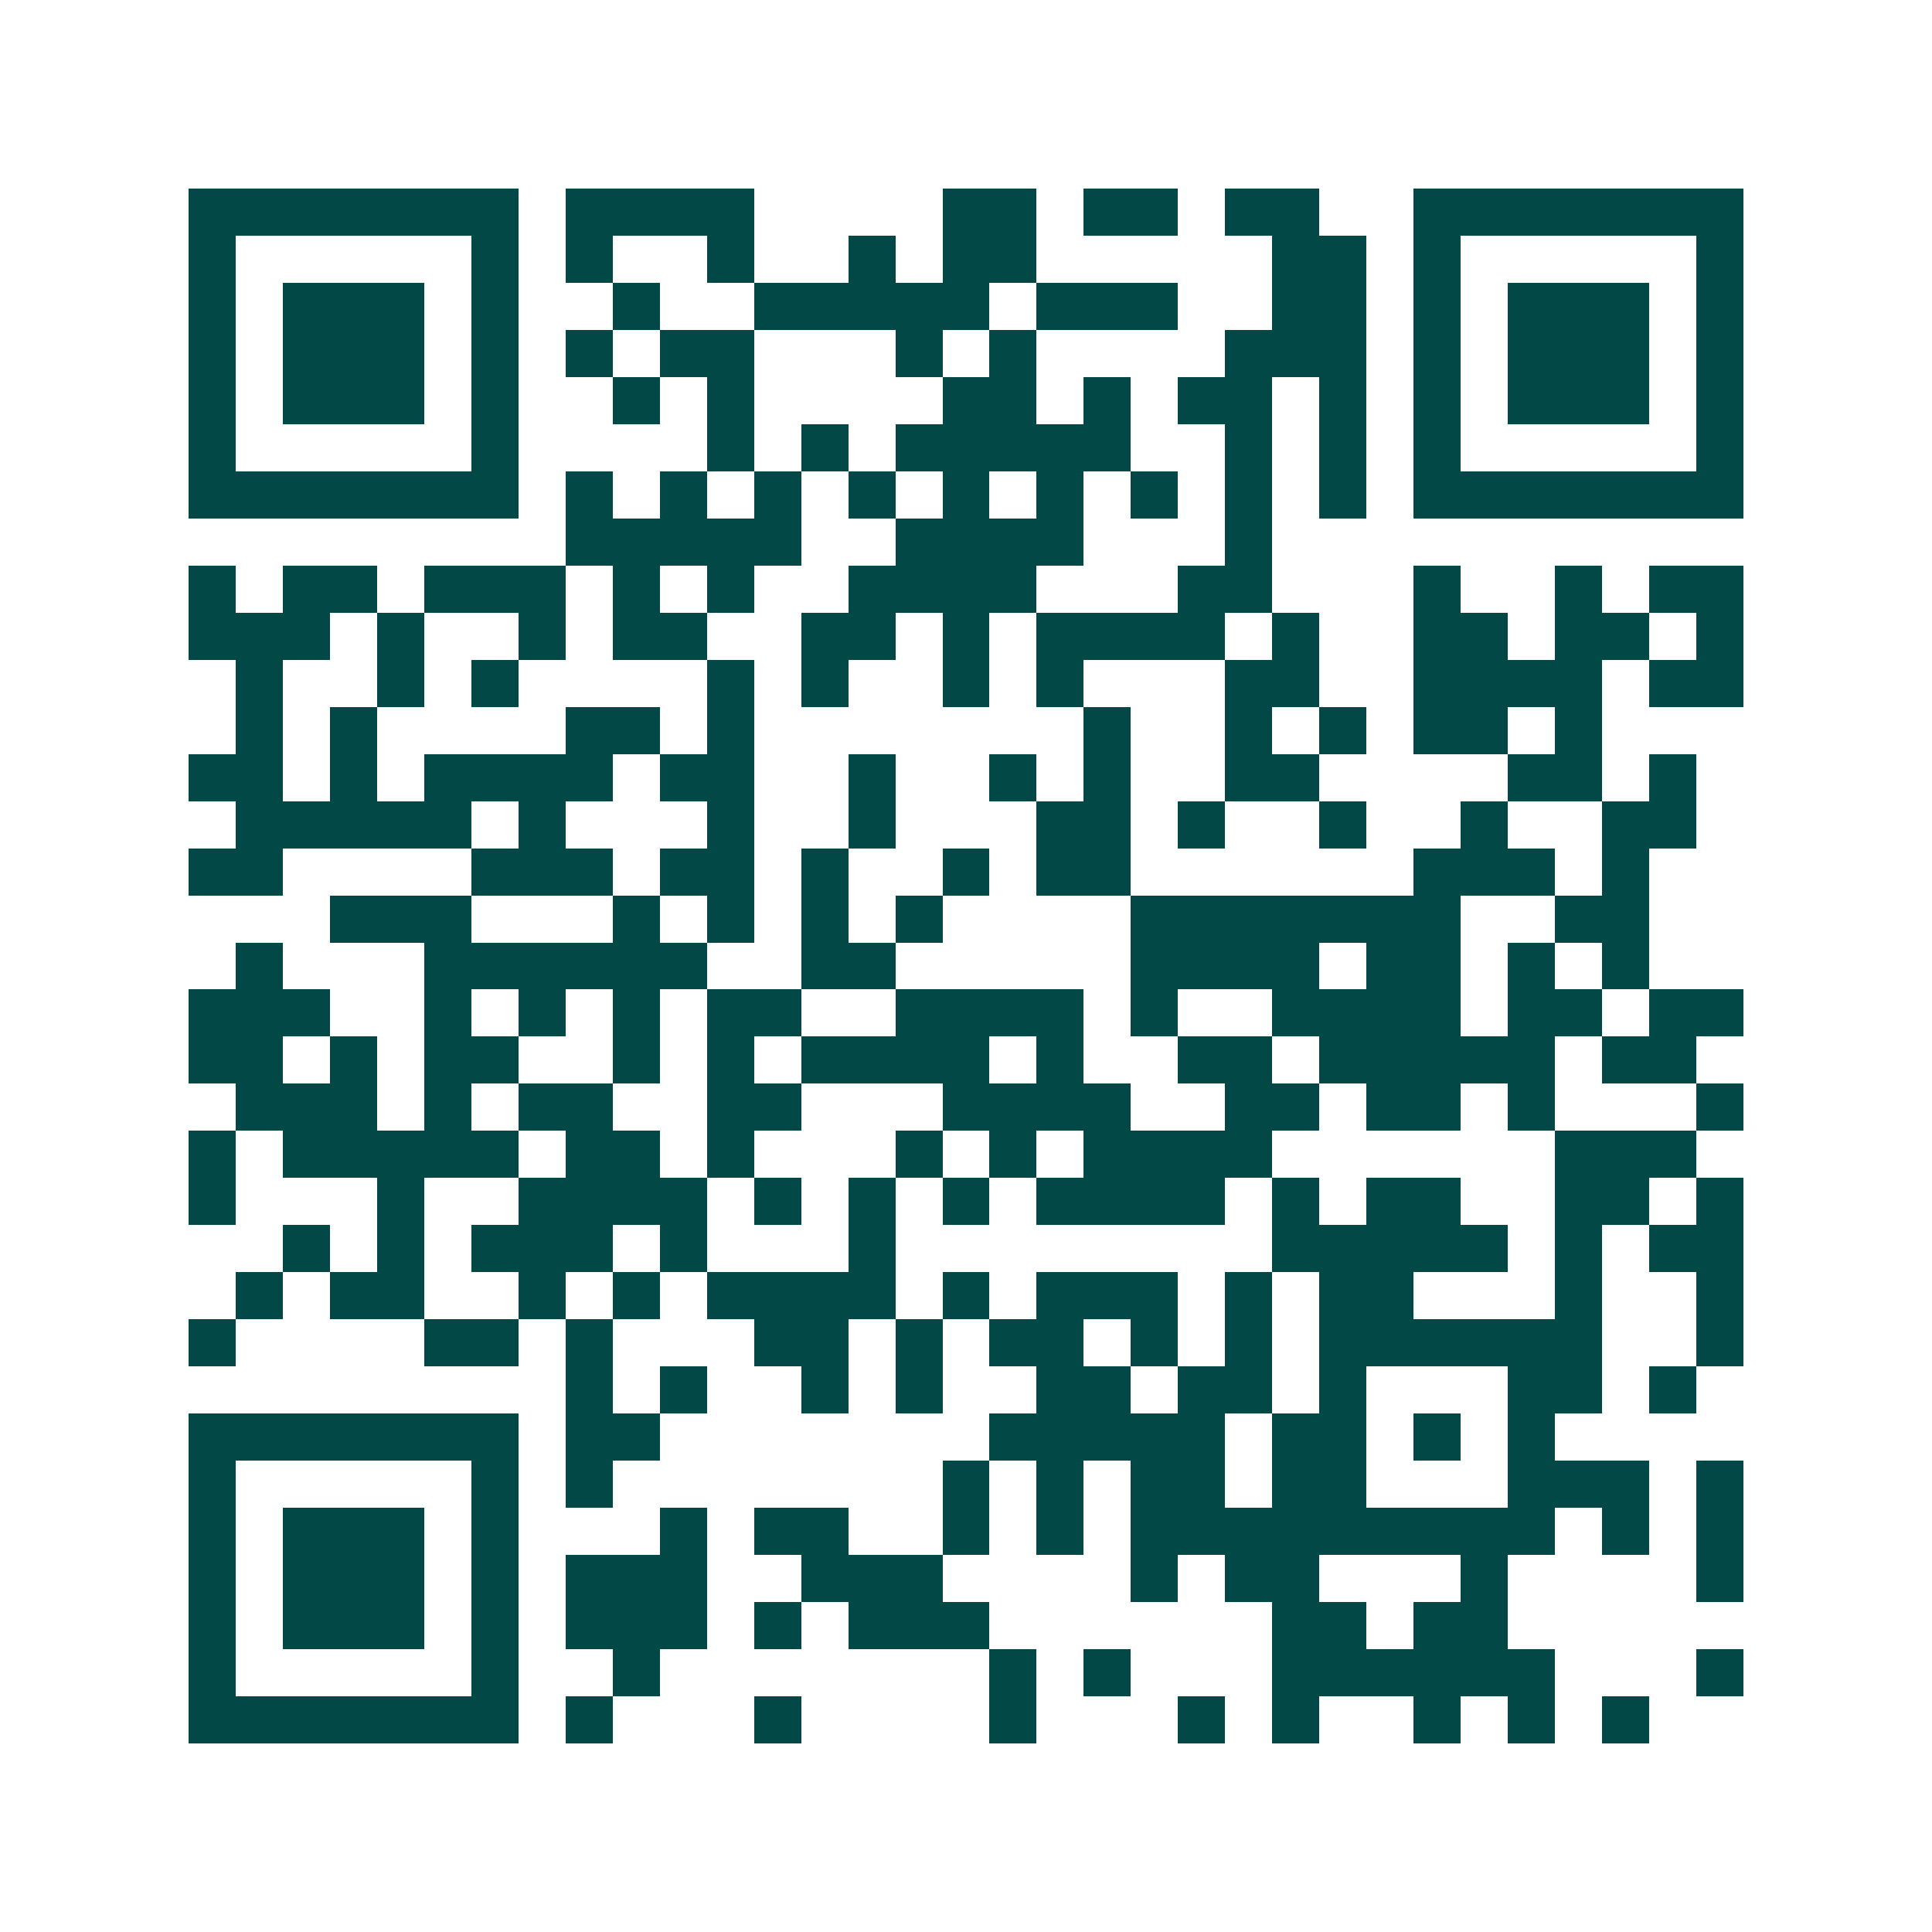 <svg xmlns="http://www.w3.org/2000/svg" width="200" height="200" viewBox="0 0 41 41" shape-rendering="crispEdges"><path fill="#ffffff" d="M0 0h41v41H0z"/><path stroke="#014847" d="M4 4.5h7m1 0h4m4 0h2m1 0h2m1 0h2m2 0h7M4 5.5h1m5 0h1m1 0h1m2 0h1m2 0h1m1 0h2m5 0h2m1 0h1m5 0h1M4 6.5h1m1 0h3m1 0h1m2 0h1m2 0h5m1 0h3m2 0h2m1 0h1m1 0h3m1 0h1M4 7.5h1m1 0h3m1 0h1m1 0h1m1 0h2m3 0h1m1 0h1m4 0h3m1 0h1m1 0h3m1 0h1M4 8.5h1m1 0h3m1 0h1m2 0h1m1 0h1m4 0h2m1 0h1m1 0h2m1 0h1m1 0h1m1 0h3m1 0h1M4 9.5h1m5 0h1m4 0h1m1 0h1m1 0h5m2 0h1m1 0h1m1 0h1m5 0h1M4 10.5h7m1 0h1m1 0h1m1 0h1m1 0h1m1 0h1m1 0h1m1 0h1m1 0h1m1 0h1m1 0h7M12 11.5h5m2 0h4m3 0h1M4 12.5h1m1 0h2m1 0h3m1 0h1m1 0h1m2 0h4m3 0h2m3 0h1m2 0h1m1 0h2M4 13.5h3m1 0h1m2 0h1m1 0h2m2 0h2m1 0h1m1 0h4m1 0h1m2 0h2m1 0h2m1 0h1M5 14.5h1m2 0h1m1 0h1m4 0h1m1 0h1m2 0h1m1 0h1m3 0h2m2 0h4m1 0h2M5 15.5h1m1 0h1m4 0h2m1 0h1m7 0h1m2 0h1m1 0h1m1 0h2m1 0h1M4 16.5h2m1 0h1m1 0h4m1 0h2m2 0h1m2 0h1m1 0h1m2 0h2m4 0h2m1 0h1M5 17.5h5m1 0h1m3 0h1m2 0h1m3 0h2m1 0h1m2 0h1m2 0h1m2 0h2M4 18.5h2m4 0h3m1 0h2m1 0h1m2 0h1m1 0h2m6 0h3m1 0h1M7 19.5h3m3 0h1m1 0h1m1 0h1m1 0h1m4 0h7m2 0h2M5 20.5h1m3 0h6m2 0h2m5 0h4m1 0h2m1 0h1m1 0h1M4 21.5h3m2 0h1m1 0h1m1 0h1m1 0h2m2 0h4m1 0h1m2 0h4m1 0h2m1 0h2M4 22.5h2m1 0h1m1 0h2m2 0h1m1 0h1m1 0h4m1 0h1m2 0h2m1 0h5m1 0h2M5 23.5h3m1 0h1m1 0h2m2 0h2m3 0h4m2 0h2m1 0h2m1 0h1m3 0h1M4 24.5h1m1 0h5m1 0h2m1 0h1m3 0h1m1 0h1m1 0h4m6 0h3M4 25.5h1m3 0h1m2 0h4m1 0h1m1 0h1m1 0h1m1 0h4m1 0h1m1 0h2m2 0h2m1 0h1M6 26.5h1m1 0h1m1 0h3m1 0h1m3 0h1m8 0h5m1 0h1m1 0h2M5 27.5h1m1 0h2m2 0h1m1 0h1m1 0h4m1 0h1m1 0h3m1 0h1m1 0h2m3 0h1m2 0h1M4 28.5h1m4 0h2m1 0h1m3 0h2m1 0h1m1 0h2m1 0h1m1 0h1m1 0h6m2 0h1M12 29.5h1m1 0h1m2 0h1m1 0h1m2 0h2m1 0h2m1 0h1m3 0h2m1 0h1M4 30.5h7m1 0h2m7 0h5m1 0h2m1 0h1m1 0h1M4 31.5h1m5 0h1m1 0h1m7 0h1m1 0h1m1 0h2m1 0h2m3 0h3m1 0h1M4 32.5h1m1 0h3m1 0h1m3 0h1m1 0h2m2 0h1m1 0h1m1 0h9m1 0h1m1 0h1M4 33.5h1m1 0h3m1 0h1m1 0h3m2 0h3m4 0h1m1 0h2m3 0h1m4 0h1M4 34.5h1m1 0h3m1 0h1m1 0h3m1 0h1m1 0h3m6 0h2m1 0h2M4 35.5h1m5 0h1m2 0h1m7 0h1m1 0h1m3 0h6m3 0h1M4 36.5h7m1 0h1m3 0h1m4 0h1m3 0h1m1 0h1m2 0h1m1 0h1m1 0h1"/></svg>
